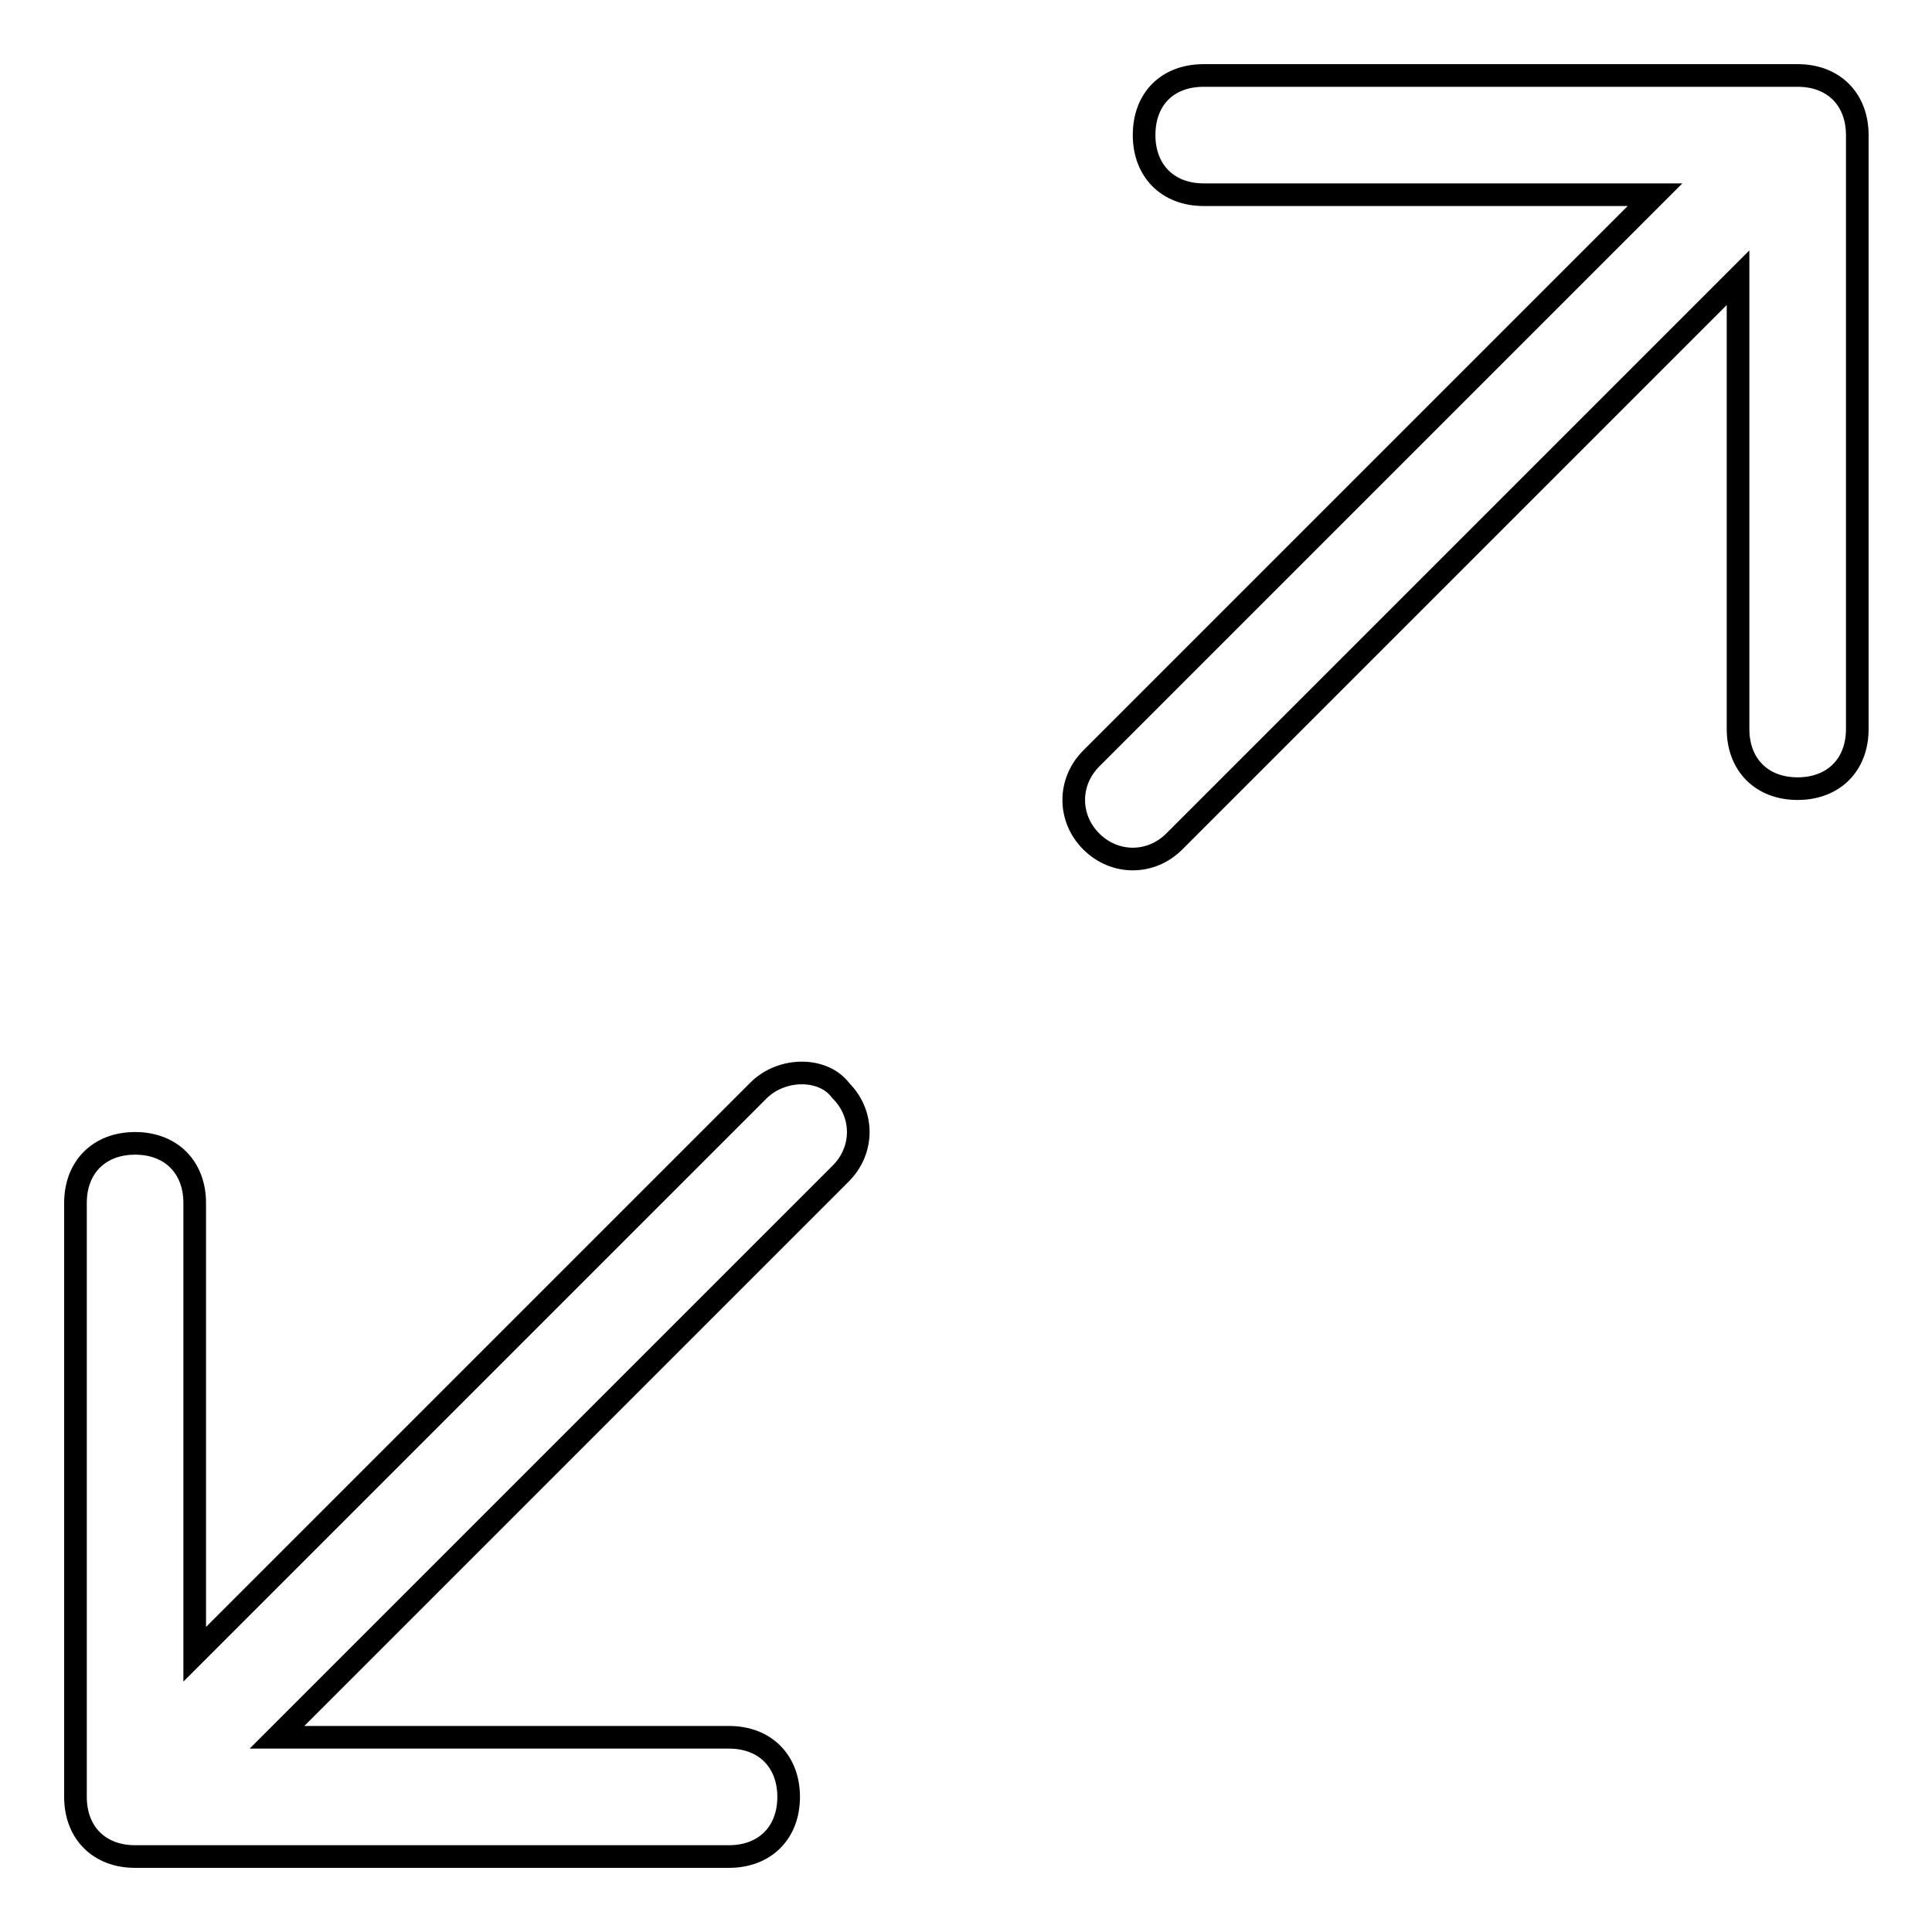 <?xml version="1.0" encoding="utf-8"?>
<!-- Svg Vector Icons : http://www.onlinewebfonts.com/icon -->
<!DOCTYPE svg PUBLIC "-//W3C//DTD SVG 1.1//EN" "http://www.w3.org/Graphics/SVG/1.1/DTD/svg11.dtd">
<svg version="1.1" xmlns="http://www.w3.org/2000/svg" xmlns:xlink="http://www.w3.org/1999/xlink" x="0px" y="0px" viewBox="0 0 256 256" enable-background="new 0 0 256 256" xml:space="preserve">
<g> <path stroke-width="3" fill-opacity="0" stroke="#000000"  d="M151.6,17.9c0,4.7,3.1,7.9,7.9,7.9h59.8l-74.7,74.7c-3.1,3.1-3.1,7.9,0,11c3.1,3.1,7.9,3.1,11,0l74.7-74.7 v59.8c0,4.7,3.1,7.9,7.9,7.9c4.7,0,7.9-3.1,7.9-7.9V17.9c0-4.7-3.1-7.9-7.9-7.9h-78.7C154.7,10,151.6,13.1,151.6,17.9z  M100.5,144.5l-74.7,74.7v-59.8c0-4.7-3.1-7.9-7.9-7.9c-4.7,0-7.9,3.1-7.9,7.9v78.7c0,4.7,3.1,7.9,7.9,7.9h78.7 c4.7,0,7.9-3.1,7.9-7.9c0-4.7-3.1-7.9-7.9-7.9H36.7l74.7-74.7c3.1-3.1,3.1-7.9,0-11C109.1,141.4,103.6,141.4,100.5,144.5z"/></g>
</svg>